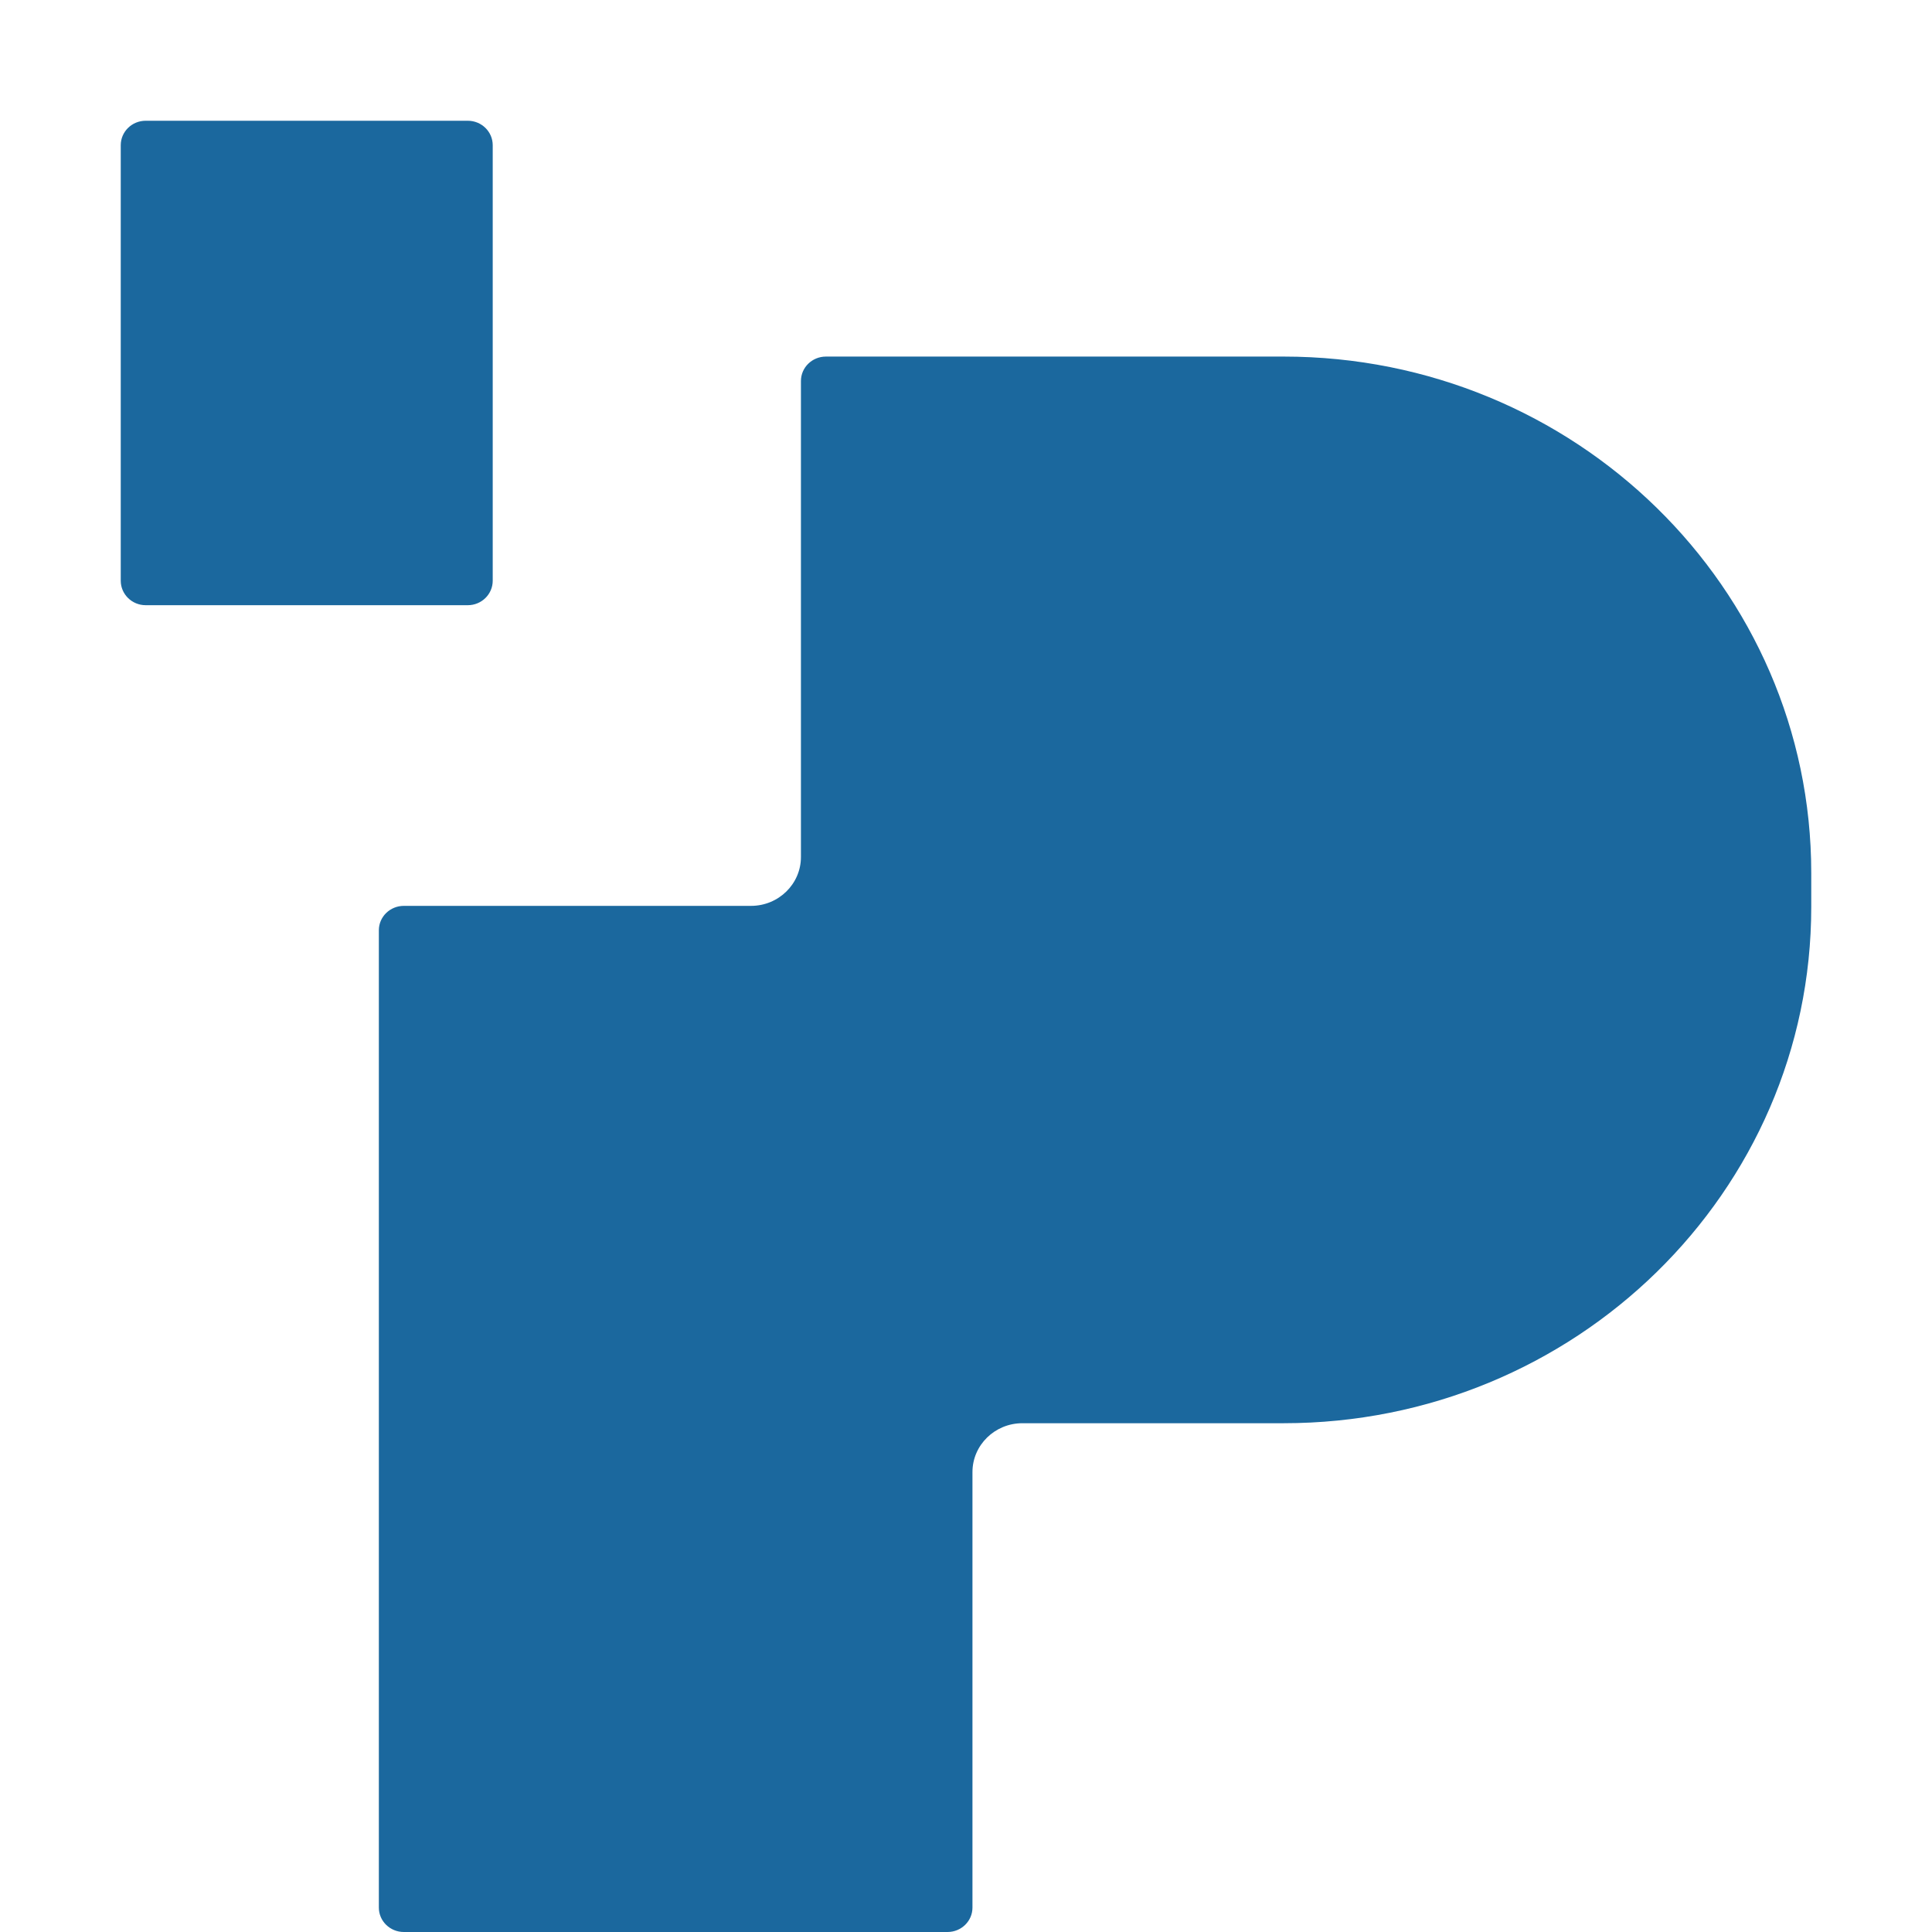 <svg width="32" height="32" viewBox="0 0 32 32" fill="none" xmlns="http://www.w3.org/2000/svg">
<path d="M7.748 10.024H2.413C2.185 10.024 2 9.842 2 9.619V2.405C2 2.181 2.185 2 2.413 2H7.748C7.976 2 8.161 2.181 8.161 2.405V9.619C8.161 9.842 7.976 10.024 7.748 10.024ZM21.261 5.906H13.68C13.451 5.906 13.266 6.087 13.266 6.311V14.195C13.266 14.641 12.896 15.004 12.439 15.004H6.689C6.46 15.004 6.275 15.185 6.275 15.408V31.596C6.275 31.819 6.46 32 6.689 32H15.694C15.922 32 16.107 31.819 16.107 31.596V24.382C16.107 23.936 16.477 23.573 16.934 23.573H21.261C26.088 23.573 30 19.745 30 15.022V14.458C30 9.735 26.087 5.906 21.261 5.906Z" fill="#1B689E"/>
</svg>
